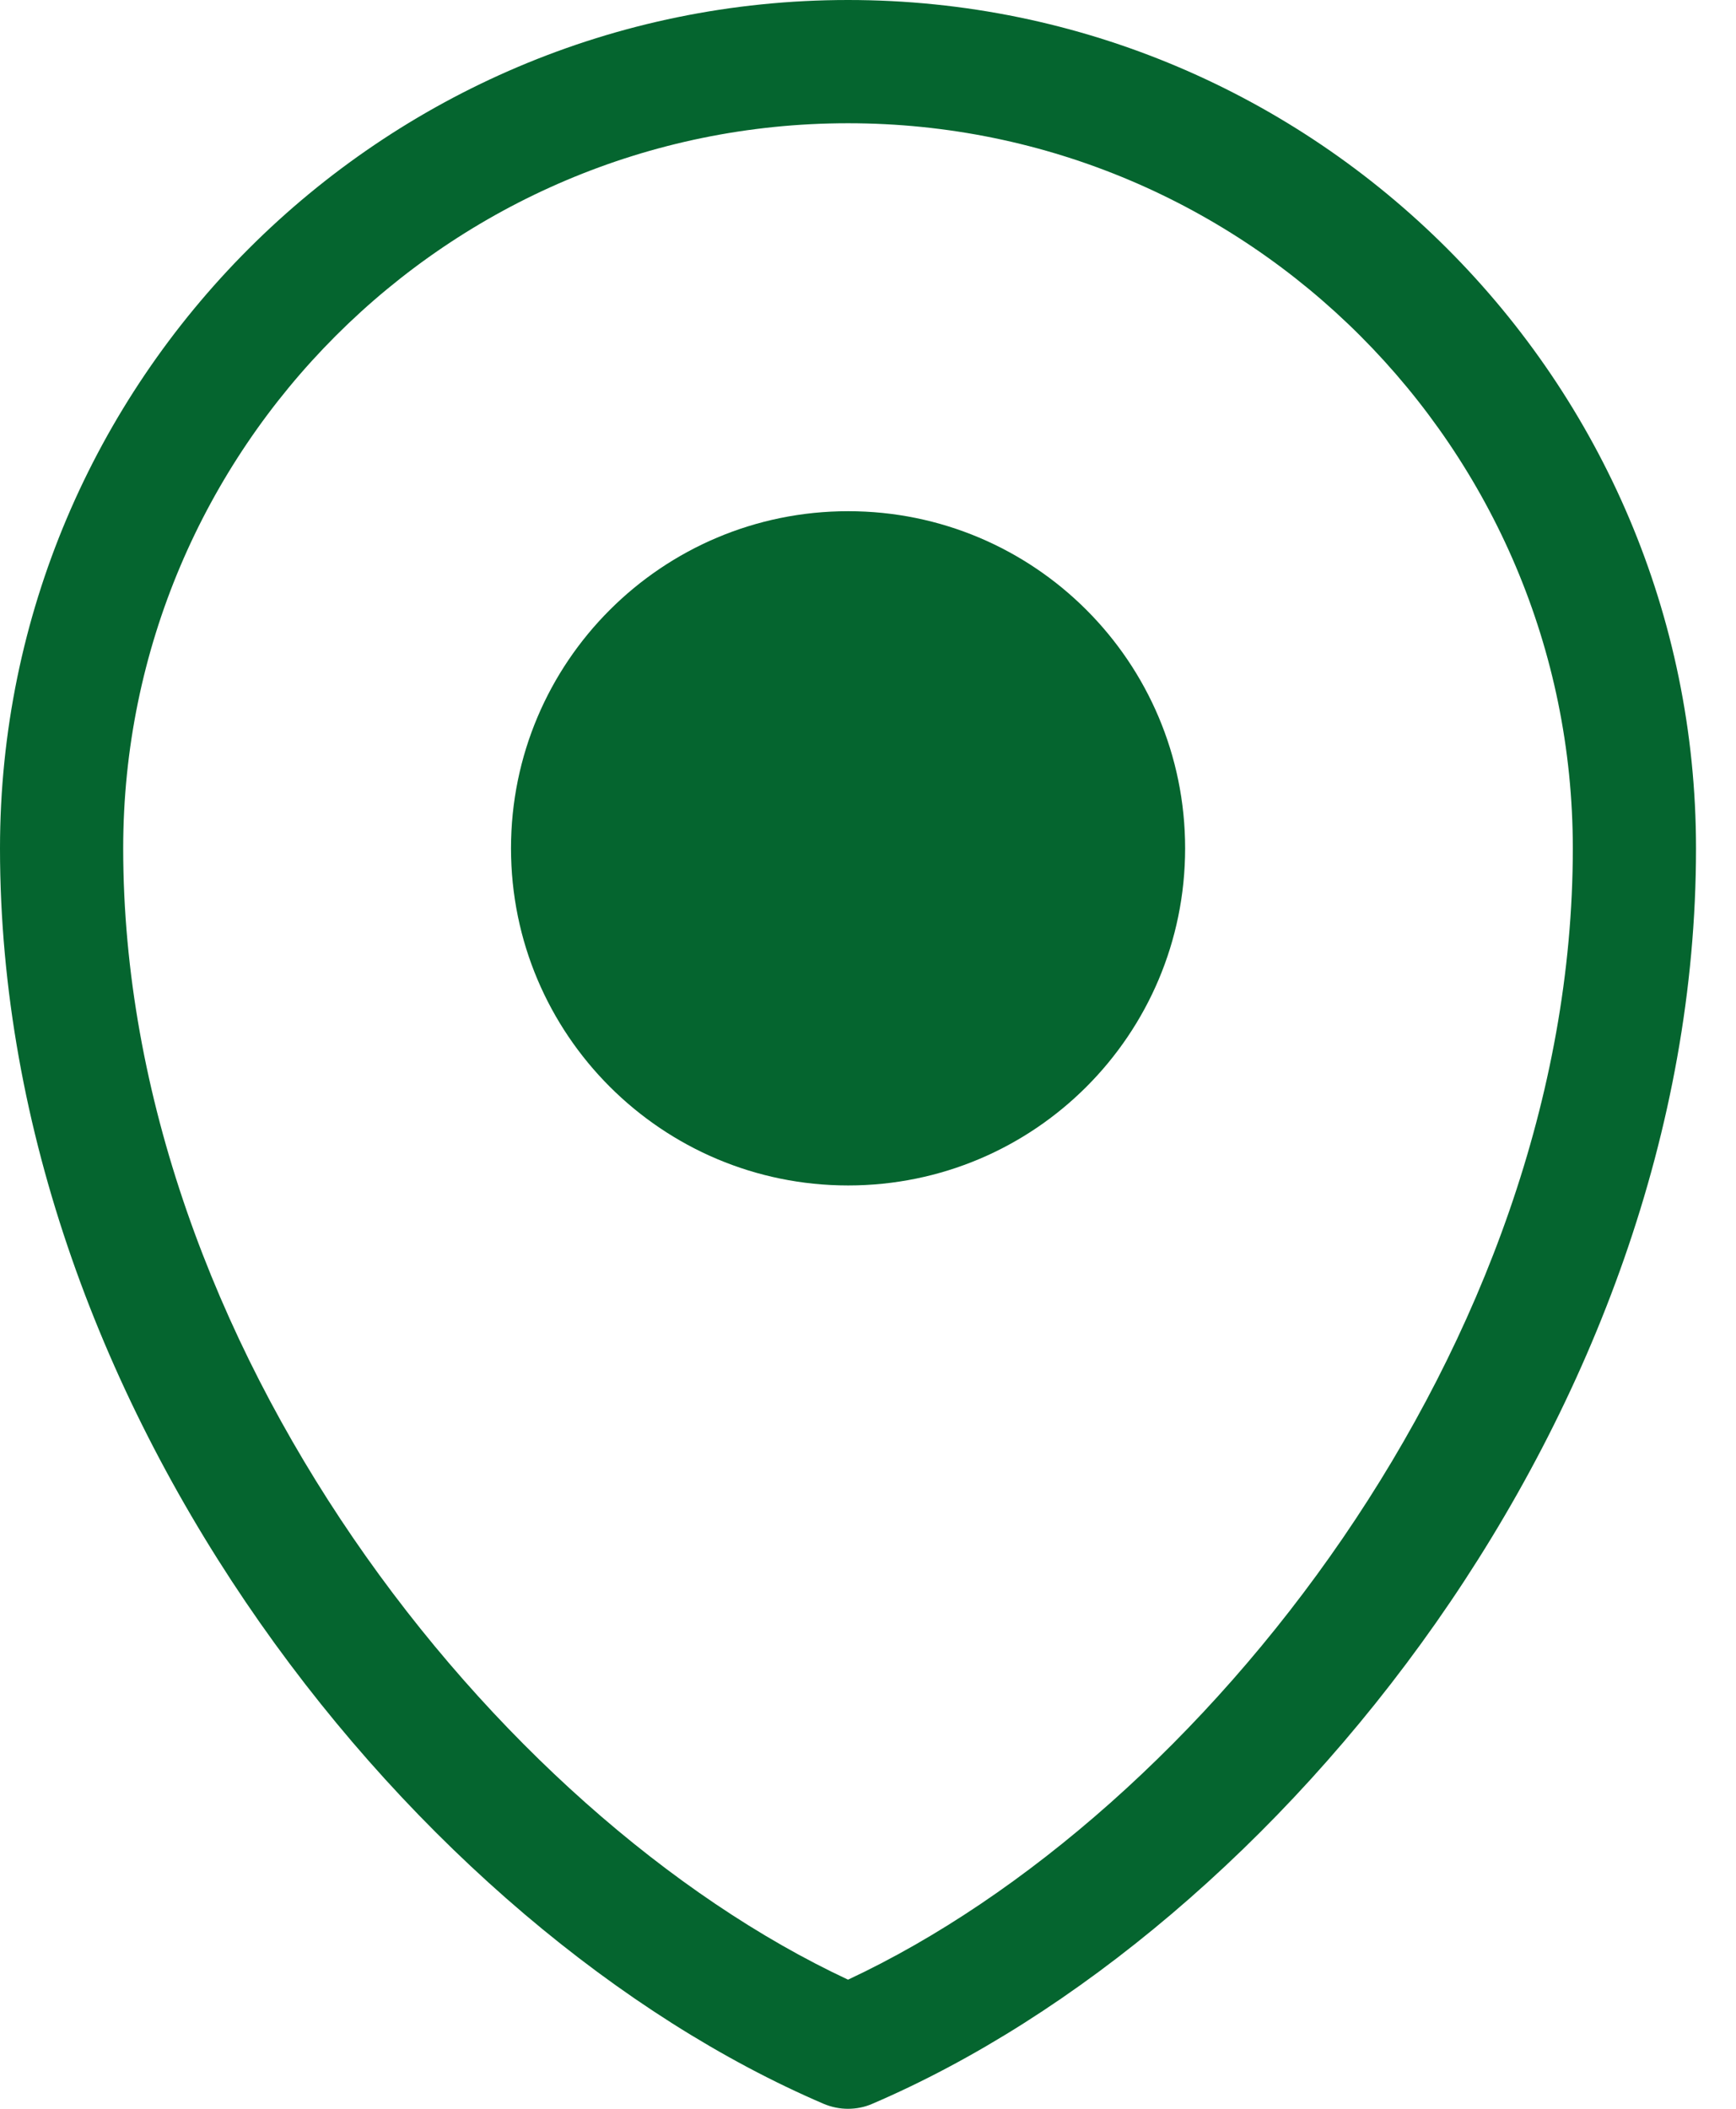 <?xml version="1.0" encoding="UTF-8"?> <svg xmlns="http://www.w3.org/2000/svg" width="28" height="34" viewBox="0 0 28 34" fill="none"><g id="Frame" clip-path="url(#clip0_4308_7062)"><path id="Vector" d="M13.678 34C13.543 34 13.412 33.973 13.285 33.92C6.754 31.121 0 22.784 0 13.678C0 6.136 6.136 0 13.678 0C21.219 0 27.355 6.136 27.355 13.678C27.355 22.784 20.598 31.121 14.068 33.92C13.943 33.975 13.809 34 13.675 34H13.678ZM13.678 1.987C7.231 1.987 1.987 7.231 1.987 13.678C1.987 21.671 7.981 29.255 13.678 31.918C19.376 29.255 25.368 21.671 25.368 13.678C25.368 7.231 20.124 1.987 13.678 1.987Z" fill="#05652F"></path><path id="Vector_2" d="M13.68 19.113C10.679 19.113 8.242 16.681 8.242 13.677C8.242 10.674 10.679 8.242 13.68 8.242C16.681 8.242 19.115 10.674 19.115 13.677C19.115 16.681 16.683 19.113 13.68 19.113Z" fill="#05652F"></path></g><defs><clipPath id="clip0_4308_7062"><rect width="27.355" height="34" fill="white"></rect></clipPath></defs></svg> 